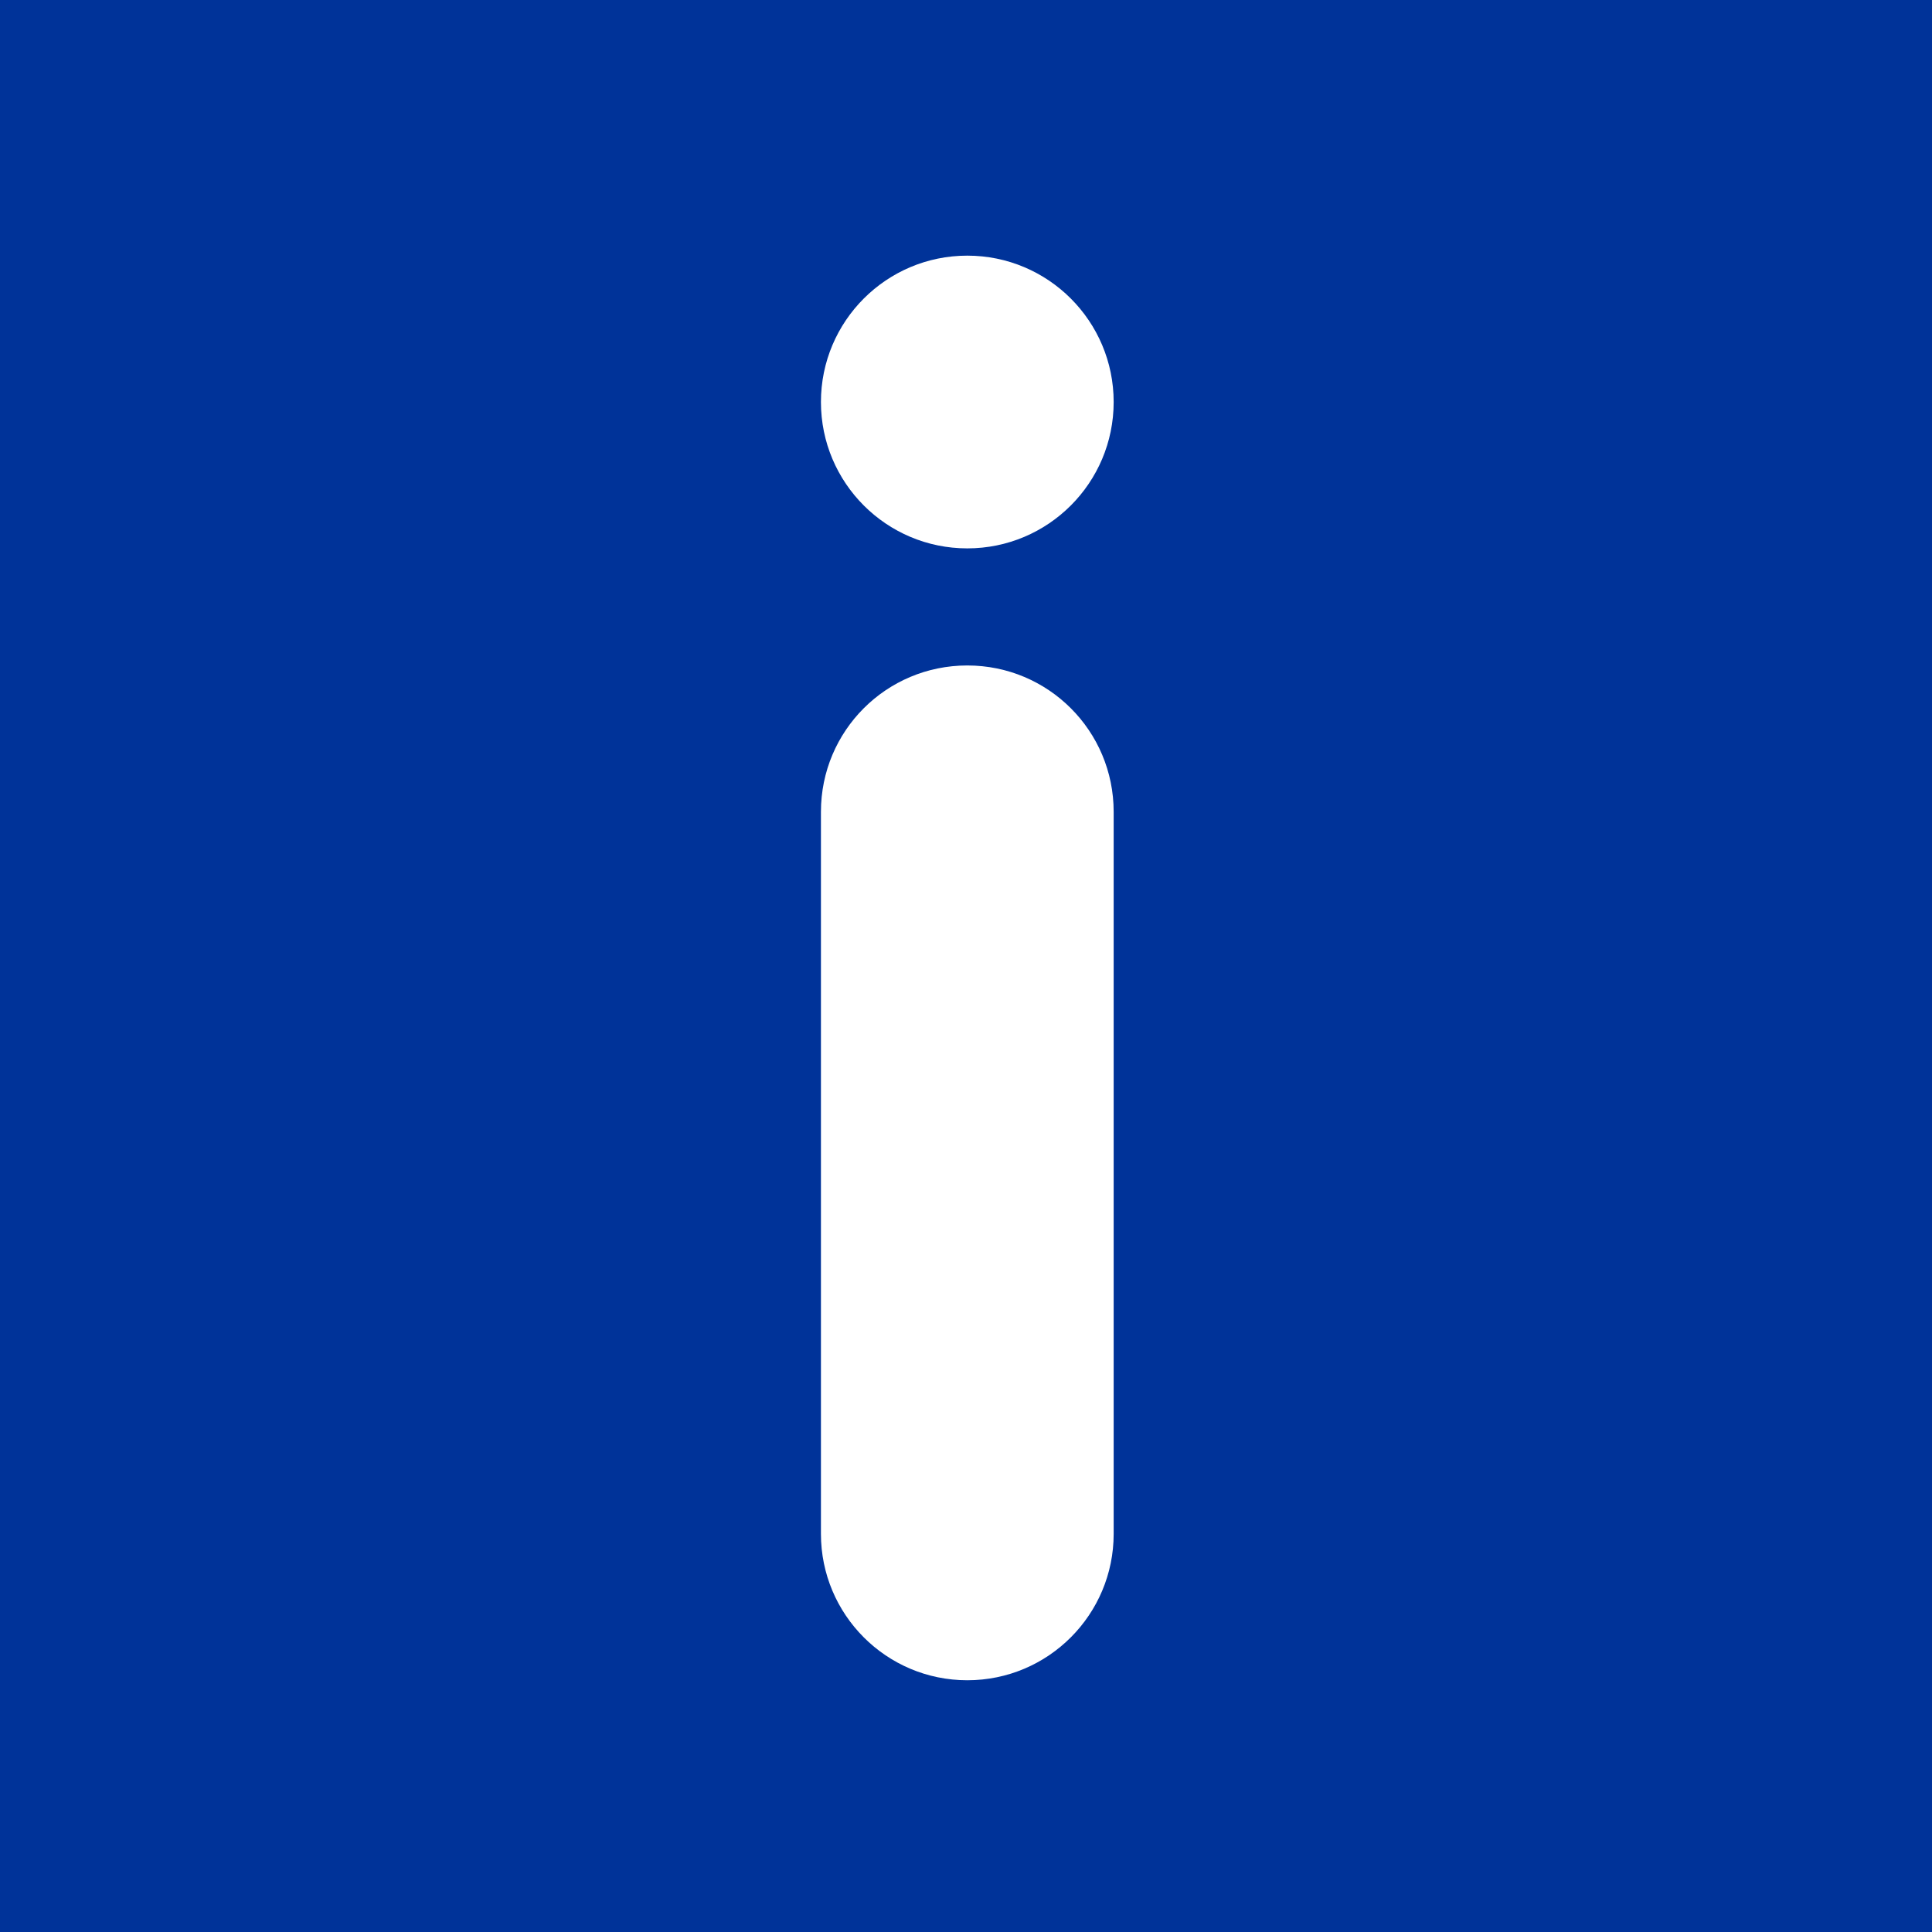 <?xml version="1.0" encoding="UTF-8"?>
<svg xmlns="http://www.w3.org/2000/svg" xmlns:xlink="http://www.w3.org/1999/xlink" version="1.1" id="Ebene_1" x="0px" y="0px" viewBox="0 0 594 594" style="enable-background:new 0 0 594 594;" xml:space="preserve">
<style type="text/css">
	.st0{fill:#003399;}
	.st1{display:none;fill:#FFFFFF;}
	.st2{display:none;}
	.st3{display:inline;fill:#FFFFFF;}
	.st4{fill:#FFFFFF;}
</style>
<g>
	<rect x="0" class="st0" width="594" height="594"></rect>
</g>
<path class="st1" d="M522.4,0.6h-450c-39.7,0-72,32.3-72,72v450c0,39.7,32.3,72,72,72h450c39.7,0,72-32.3,72-72v-450  C594.4,32.9,562.1,0.6,522.4,0.6z M570.4,522.6c0,26.5-21.5,48-48,48h-450c-26.5,0-48-21.5-48-48v-450c0-26.5,21.5-48,48-48h450  c26.5,0,48,21.5,48,48V522.6z"></path>
<g id="Speaker" class="st2">
	<path class="st3" d="M390,168v54H204v-54c0-54,41.6-96,93-96S390,114,390,168z"></path>
	<path class="st3" d="M204,300v-54h186v54c0,54-41.6,96-93,96S204,354,204,300z"></path>
	<path class="st3" d="M450,294v-60c0-6.6-5.4-12-12-12s-12,5.4-12,12v60c0,47-13.4,75.9-37.8,100.2C363.9,418.6,331.5,432,297,432   s-66.9-13.4-91.2-37.8C181.4,369.9,168,341,168,294v-60c0-6.6-5.4-12-12-12s-12,5.4-12,12v60c0,94,62.1,155.4,141,161.5V498H156   c-6.6,0-12,5.4-12,12s5.4,12,12,12h282c6.6,0,12-5.4,12-12s-5.4-12-12-12H309v-42.5C387.9,449.4,450,388,450,294z"></path>
</g>
<g id="Programm" class="st2">
	<path class="st3" d="M210.4,144.6h264c6.6,0,12-5.4,12-12s-5.4-12-12-12h-264c-6.6,0-12,5.4-12,12S203.7,144.6,210.4,144.6z"></path>
	<circle class="st3" cx="132.4" cy="132.6" r="24"></circle>
	<path class="st3" d="M474.4,444.6h-264c-6.6,0-12,5.4-12,12s5.4,12,12,12h264c6.6,0,12-5.4,12-12S481,444.6,474.4,444.6z"></path>
	<circle class="st3" cx="132.4" cy="456.6" r="24"></circle>
	<path class="st3" d="M474.4,336.6h-264c-6.6,0-12,5.4-12,12s5.4,12,12,12h264c6.6,0,12-5.4,12-12S481,336.6,474.4,336.6z"></path>
	<circle class="st3" cx="132.4" cy="348.6" r="24"></circle>
	<path class="st3" d="M474.4,228.6h-264c-6.6,0-12,5.4-12,12s5.4,12,12,12h264c6.6,0,12-5.4,12-12S481,228.6,474.4,228.6z"></path>
	<circle class="st3" cx="132.4" cy="240.6" r="24"></circle>
</g>
<g class="st2">
	<path class="st3" d="M480,273C478.3,143.6,397,73,297,73s-181.3,70.6-183,200c-14,4.9-24,18.3-24,34v78c0,19.9,16.1,36,36,36h10   c8,0,14-5.4,14-12V283c0-6.6-5.3-12-11.9-12c0.5-23,3.7-44.2,9.6-63.5c8-19.8,19-37.1,32.9-51.5c14.6-15.2,32-27,51.9-34.9   c19.8-8,41.5-12,64.5-12s44.7,4,64.5,12c19.9,8,37.3,19.8,51.9,34.9c13.9,14.5,24.9,31.8,32.9,51.5c5.9,19.3,9.1,40.5,9.6,63.5   c-6.6,0-11.9,5.4-11.9,12v126c0,6.6,6,12,14,12h10v30c0,26.5-18,48-54,48h-55c-2.5-7-9.1-12-17-12h-30c-9.9,0-18,8.1-18,18   s8.1,18,18,18h30c7.8,0,14.5-5,17-12h55c42,0,66-26.9,66-60v-32.1c14-4.9,24-18.3,24-33.9v-78C504,291.3,494,278,480,273z"></path>
	<path class="st3" d="M426,402V290c0-9.9-8.1-19-18-19s-18,9.1-18,19v112c0,9.9,8.1,19,18,19S426,411.9,426,402z"></path>
	<path class="st3" d="M186,271c-9.9,0-18,9.1-18,19v112c0,9.9,8.1,19,18,19s18-9.1,18-19V290C204,280.1,195.9,271,186,271z"></path>
</g>
<g id="Information">
	<circle class="st4" cx="297.4" cy="123.6" r="45"></circle>
	<path class="st4" d="M297.4,516.6c24.9,0,45-20.2,45-45v-222l0,0c0-24.9-20.1-45-45-45s-45,20.1-45,45l0,0v222   C252.4,496.4,272.5,516.6,297.4,516.6z"></path>
</g>
</svg>
